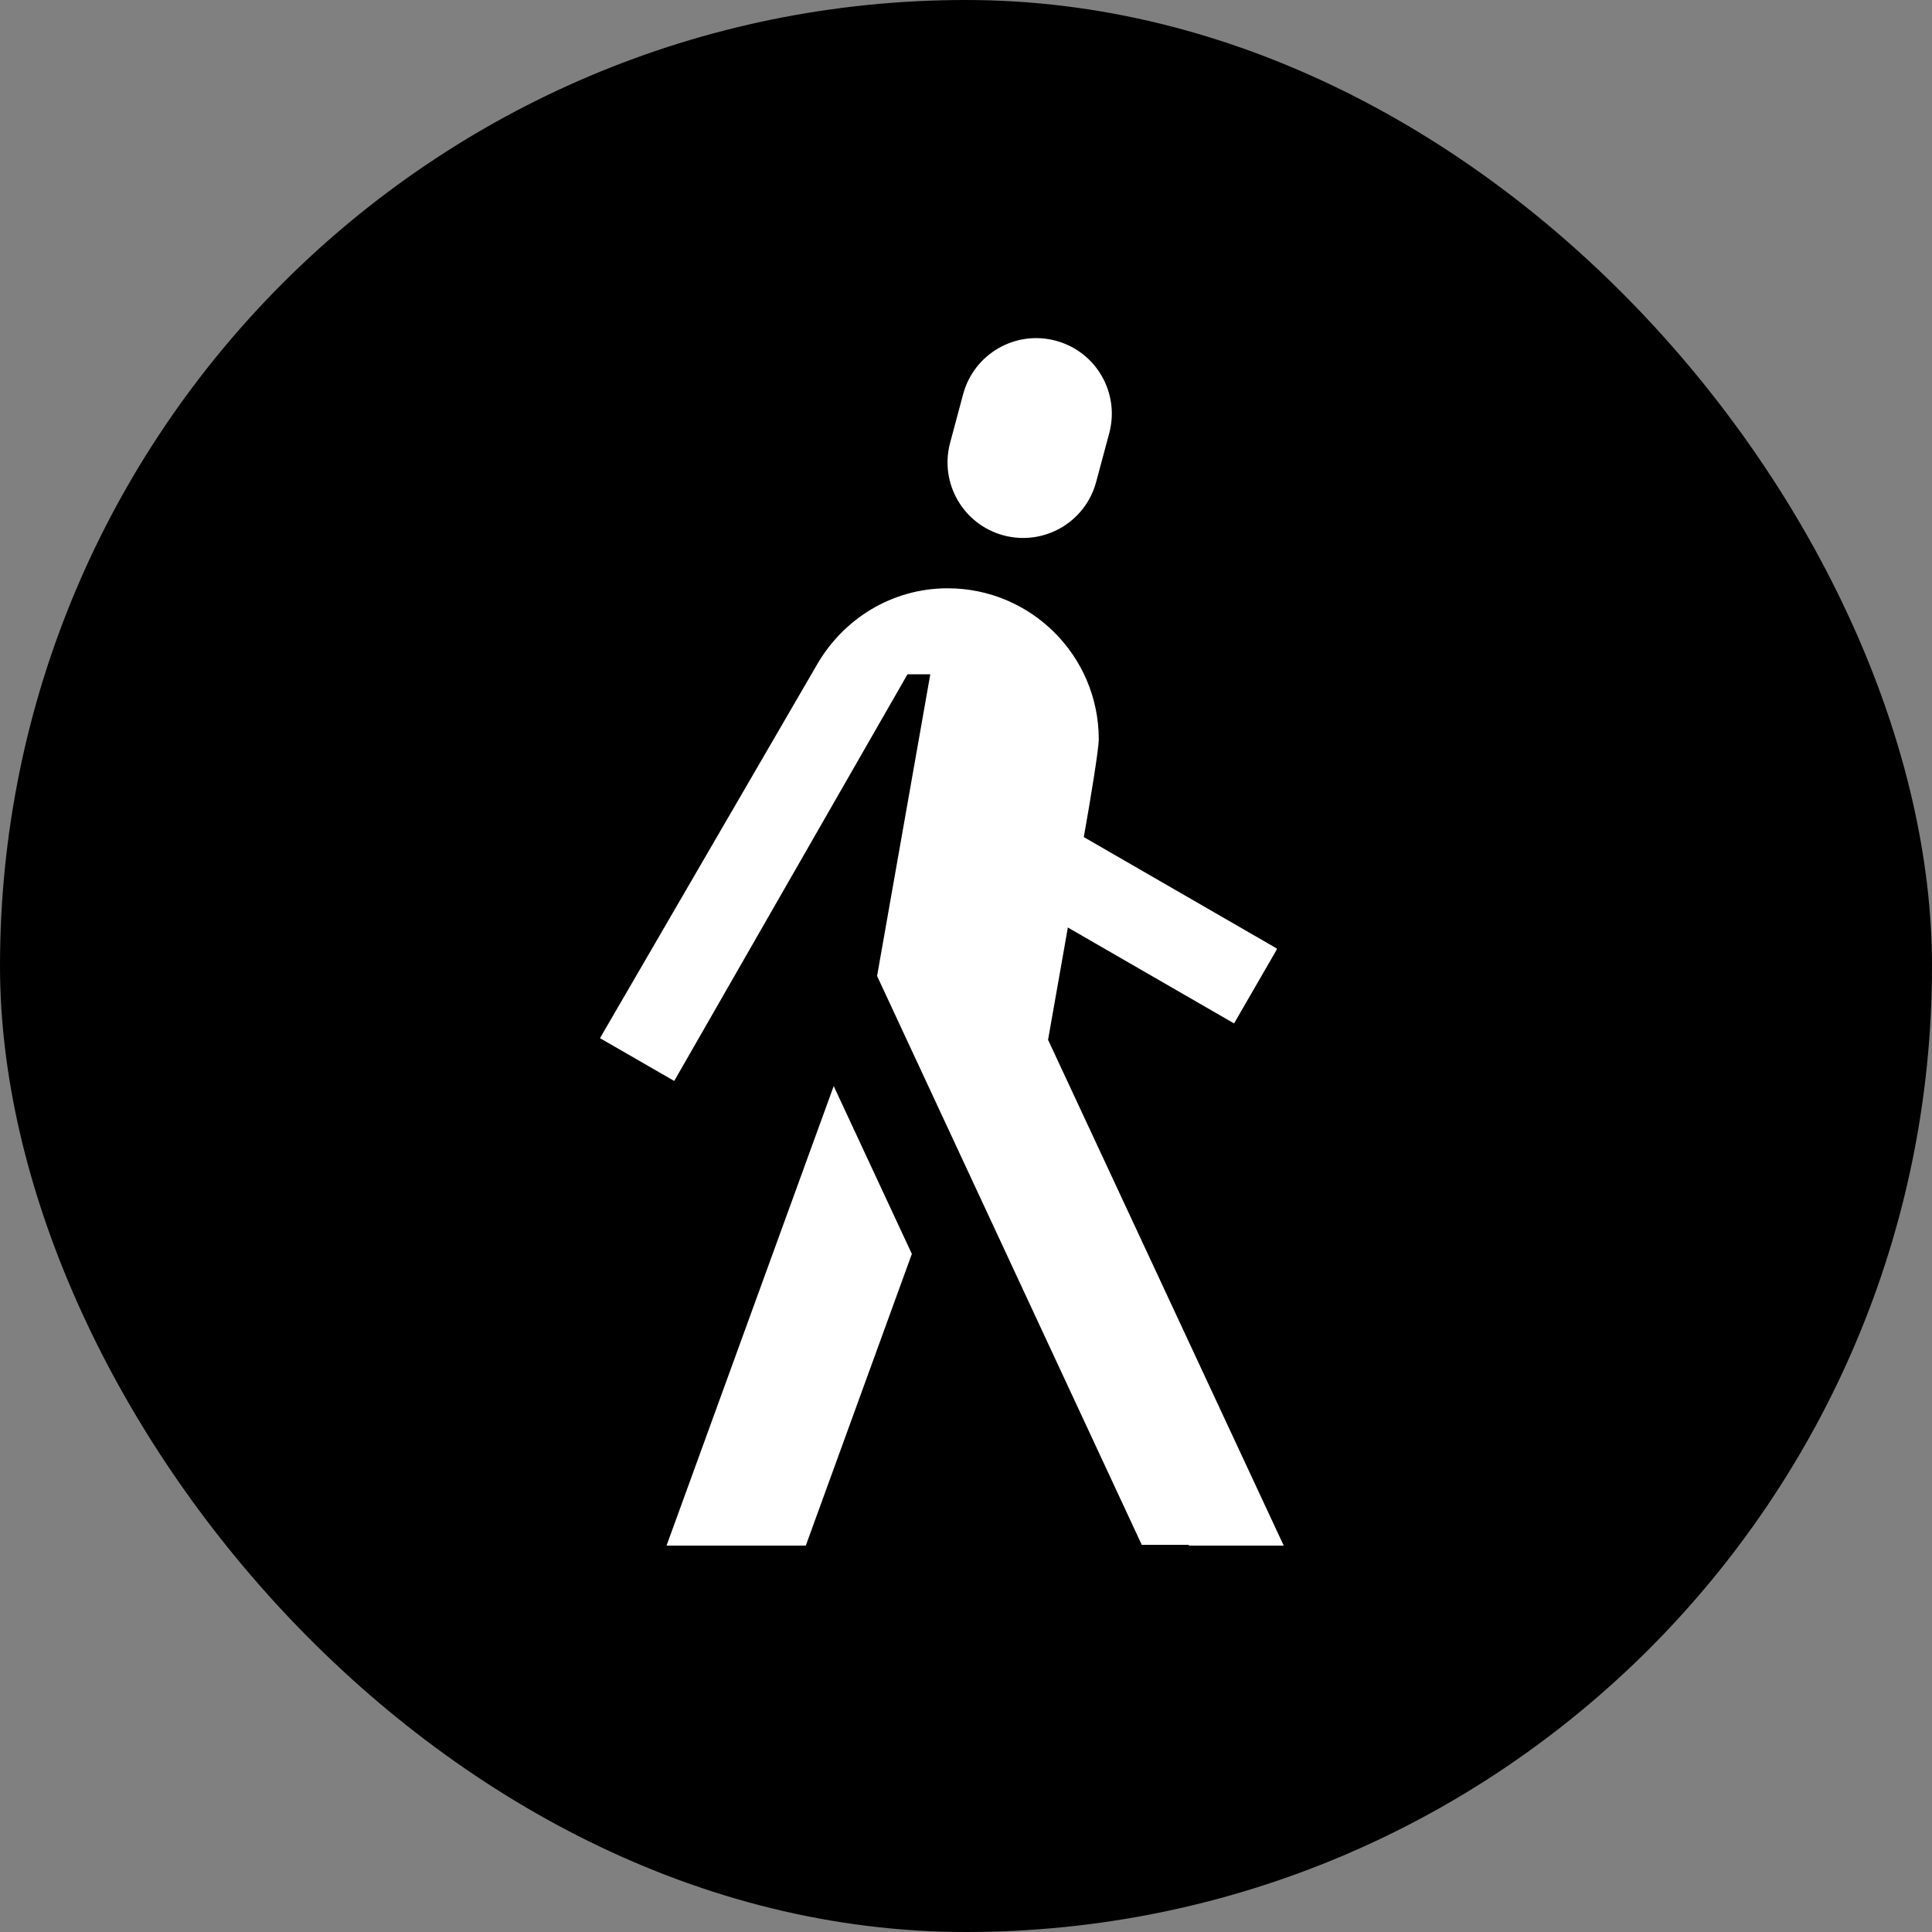 <svg width="40" height="40" viewBox="0 0 40 40" fill="none" xmlns="http://www.w3.org/2000/svg">
<rect x="0" y="0" width="40" height="40" fill="#808080" stroke="none"/>
<rect width="40" height="40" rx="20" fill="black"/>
<path d="M21.699 21.528C21.831 20.776 21.974 19.966 22.109 19.203L25.55 21.189L26.437 19.654L26.431 19.649L26.437 19.639L22.439 17.331C22.588 16.496 22.749 15.496 22.749 15.309C22.749 13.58 21.347 12.18 19.62 12.18C18.463 12.18 17.463 12.816 16.92 13.752L12.422 21.494L13.959 22.38L18.789 13.96H19.261L18.159 20.207L23.639 31.984H24.609L24.618 32H26.578L21.699 21.528ZM18.879 25.961L16.683 32H13.8L17.261 22.486L18.879 25.961ZM22.965 8.971L22.695 9.977C22.471 10.813 21.614 11.307 20.779 11.085C19.943 10.861 19.448 10.004 19.671 9.168L19.941 8.16C20.166 7.326 21.023 6.83 21.858 7.054C22.694 7.277 23.19 8.135 22.965 8.971Z" fill="white"/>
</svg>
